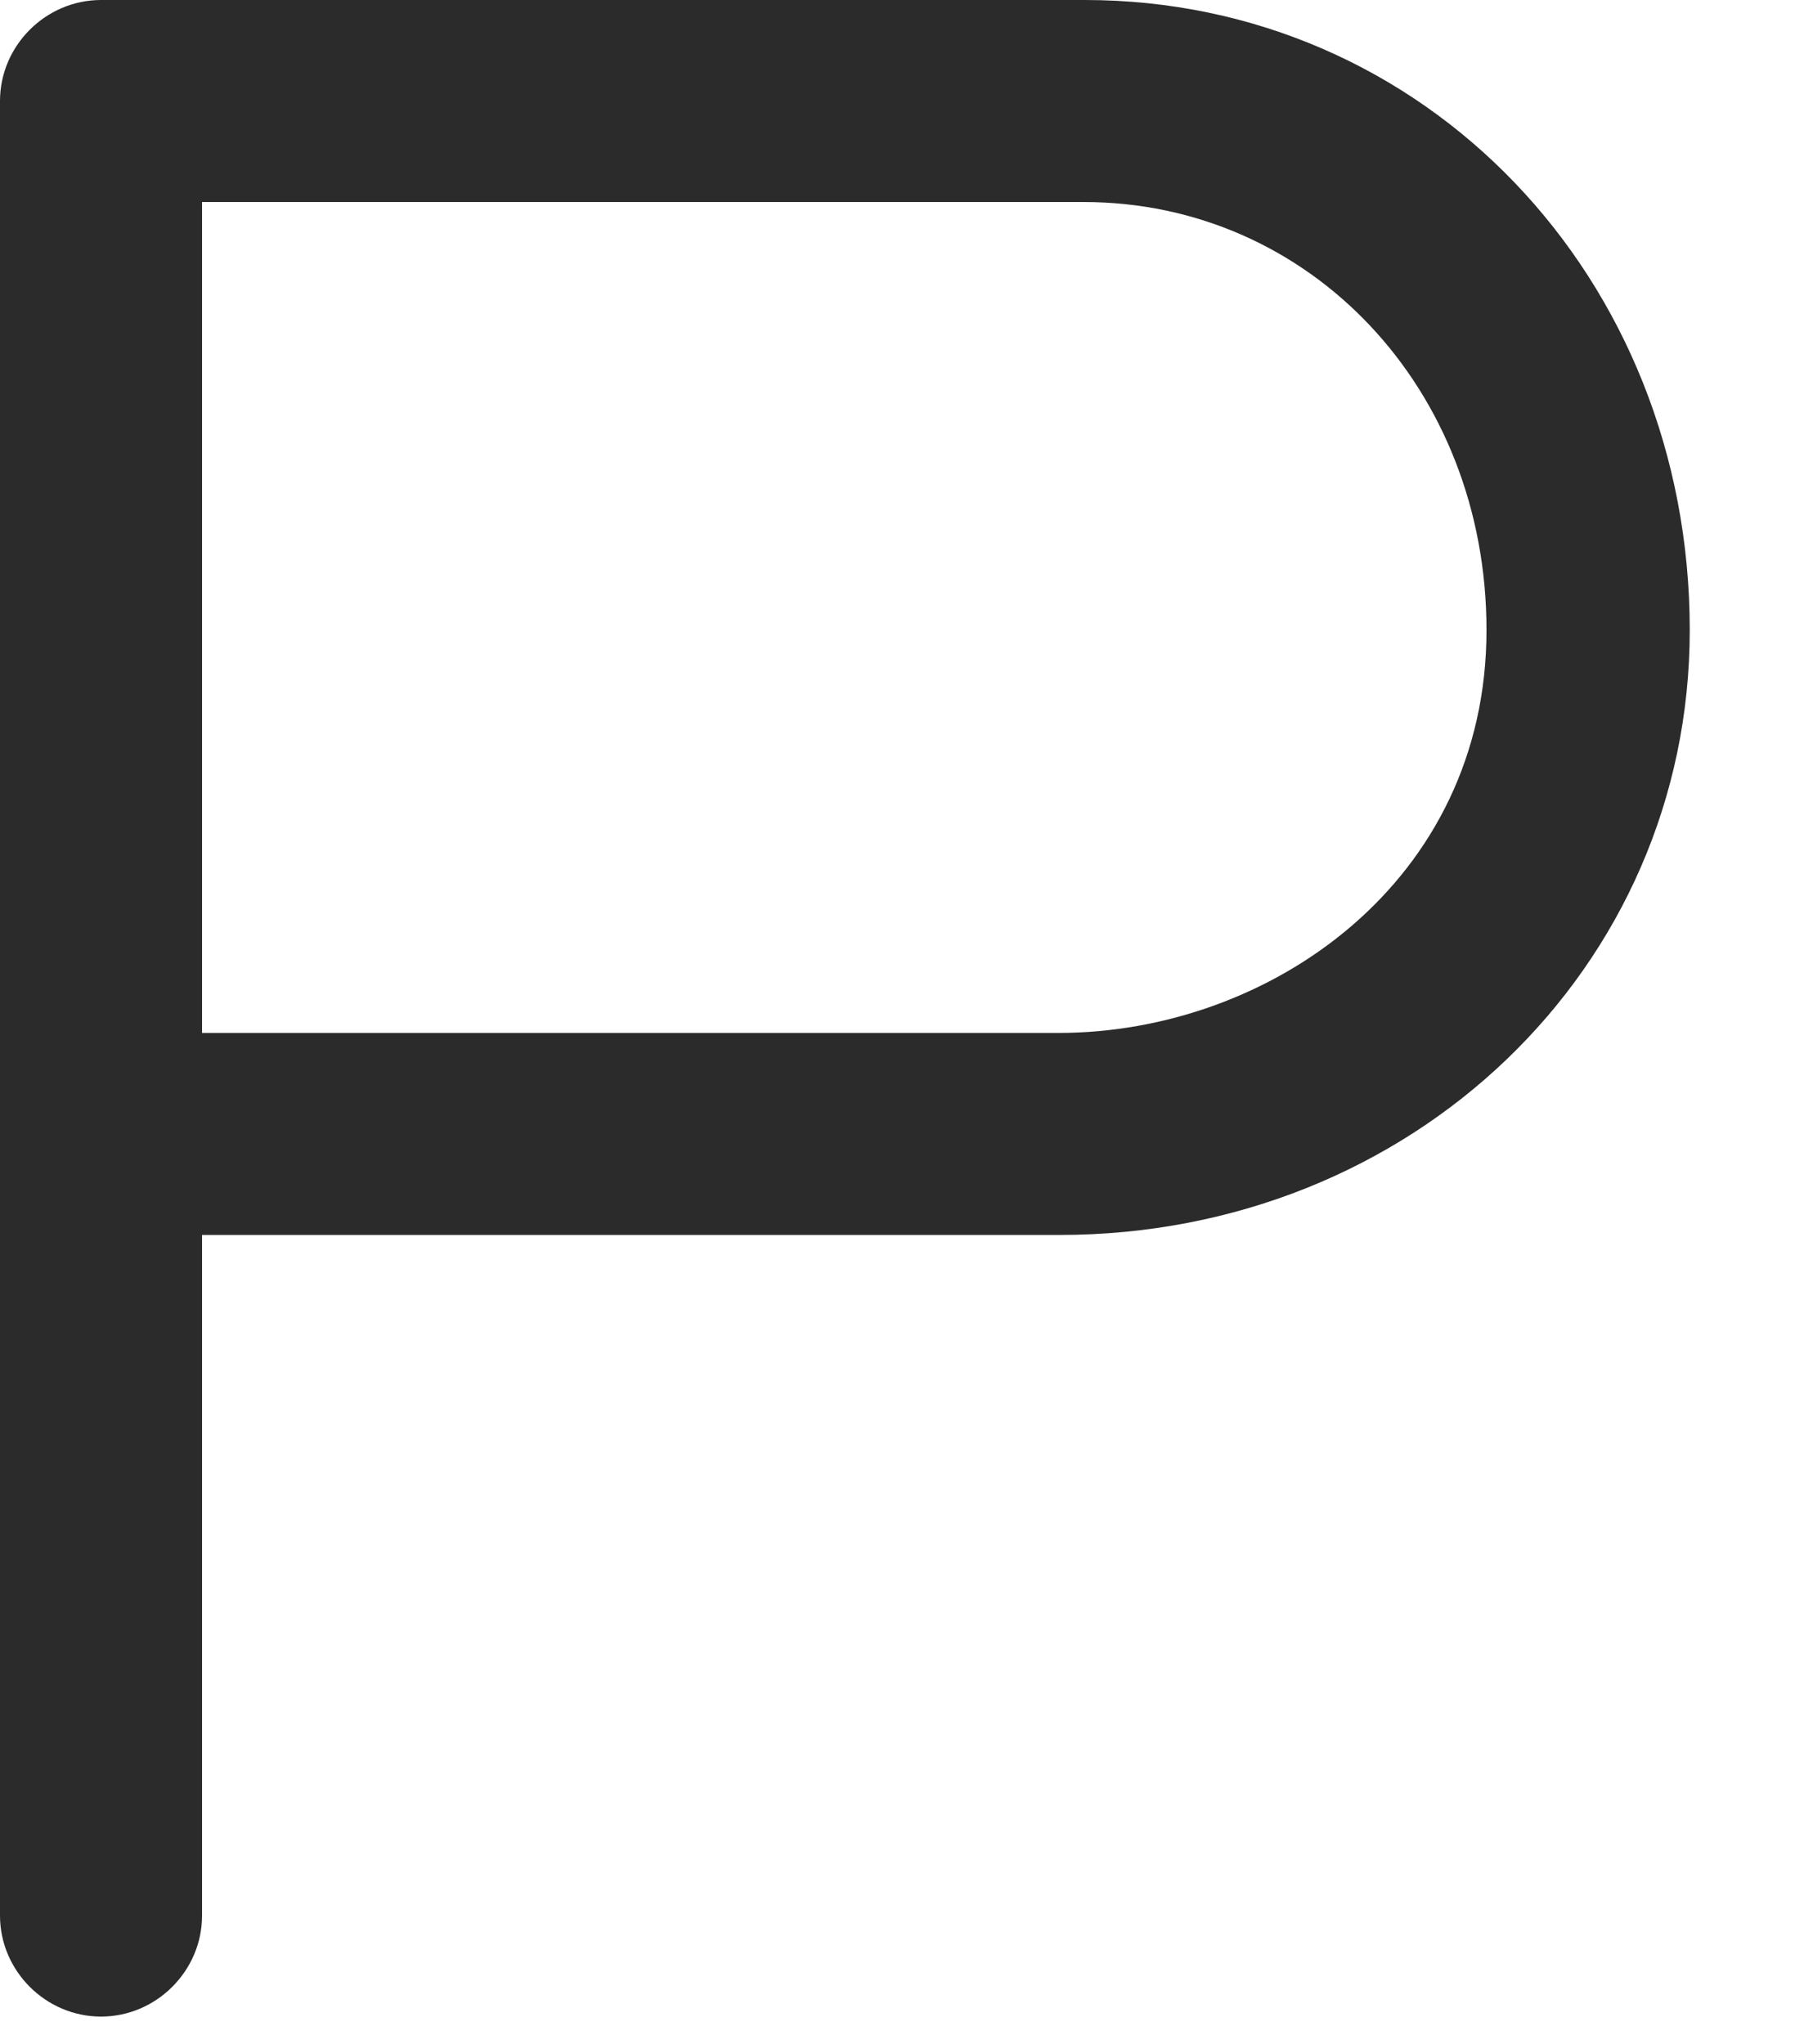 <svg width="15" height="17" viewBox="0 0 15 17" xmlns="http://www.w3.org/2000/svg"><path d="M.84 16.77c-.46 0-.84-.38-.84-.84V.84C0 .38.38 0 .84 0h8.18c2.83 0 5.03 2.31 5.03 5.24 0 2.81-2.31 5.03-5.24 5.03H1.68v5.66c0 .46-.38.84-.84.84zm.84-8.18H8.8c1.76 0 3.56-1.26 3.56-3.35 0-2.01-1.47-3.56-3.35-3.56H1.68v6.91z" fill="#2B2B2B"/></svg>